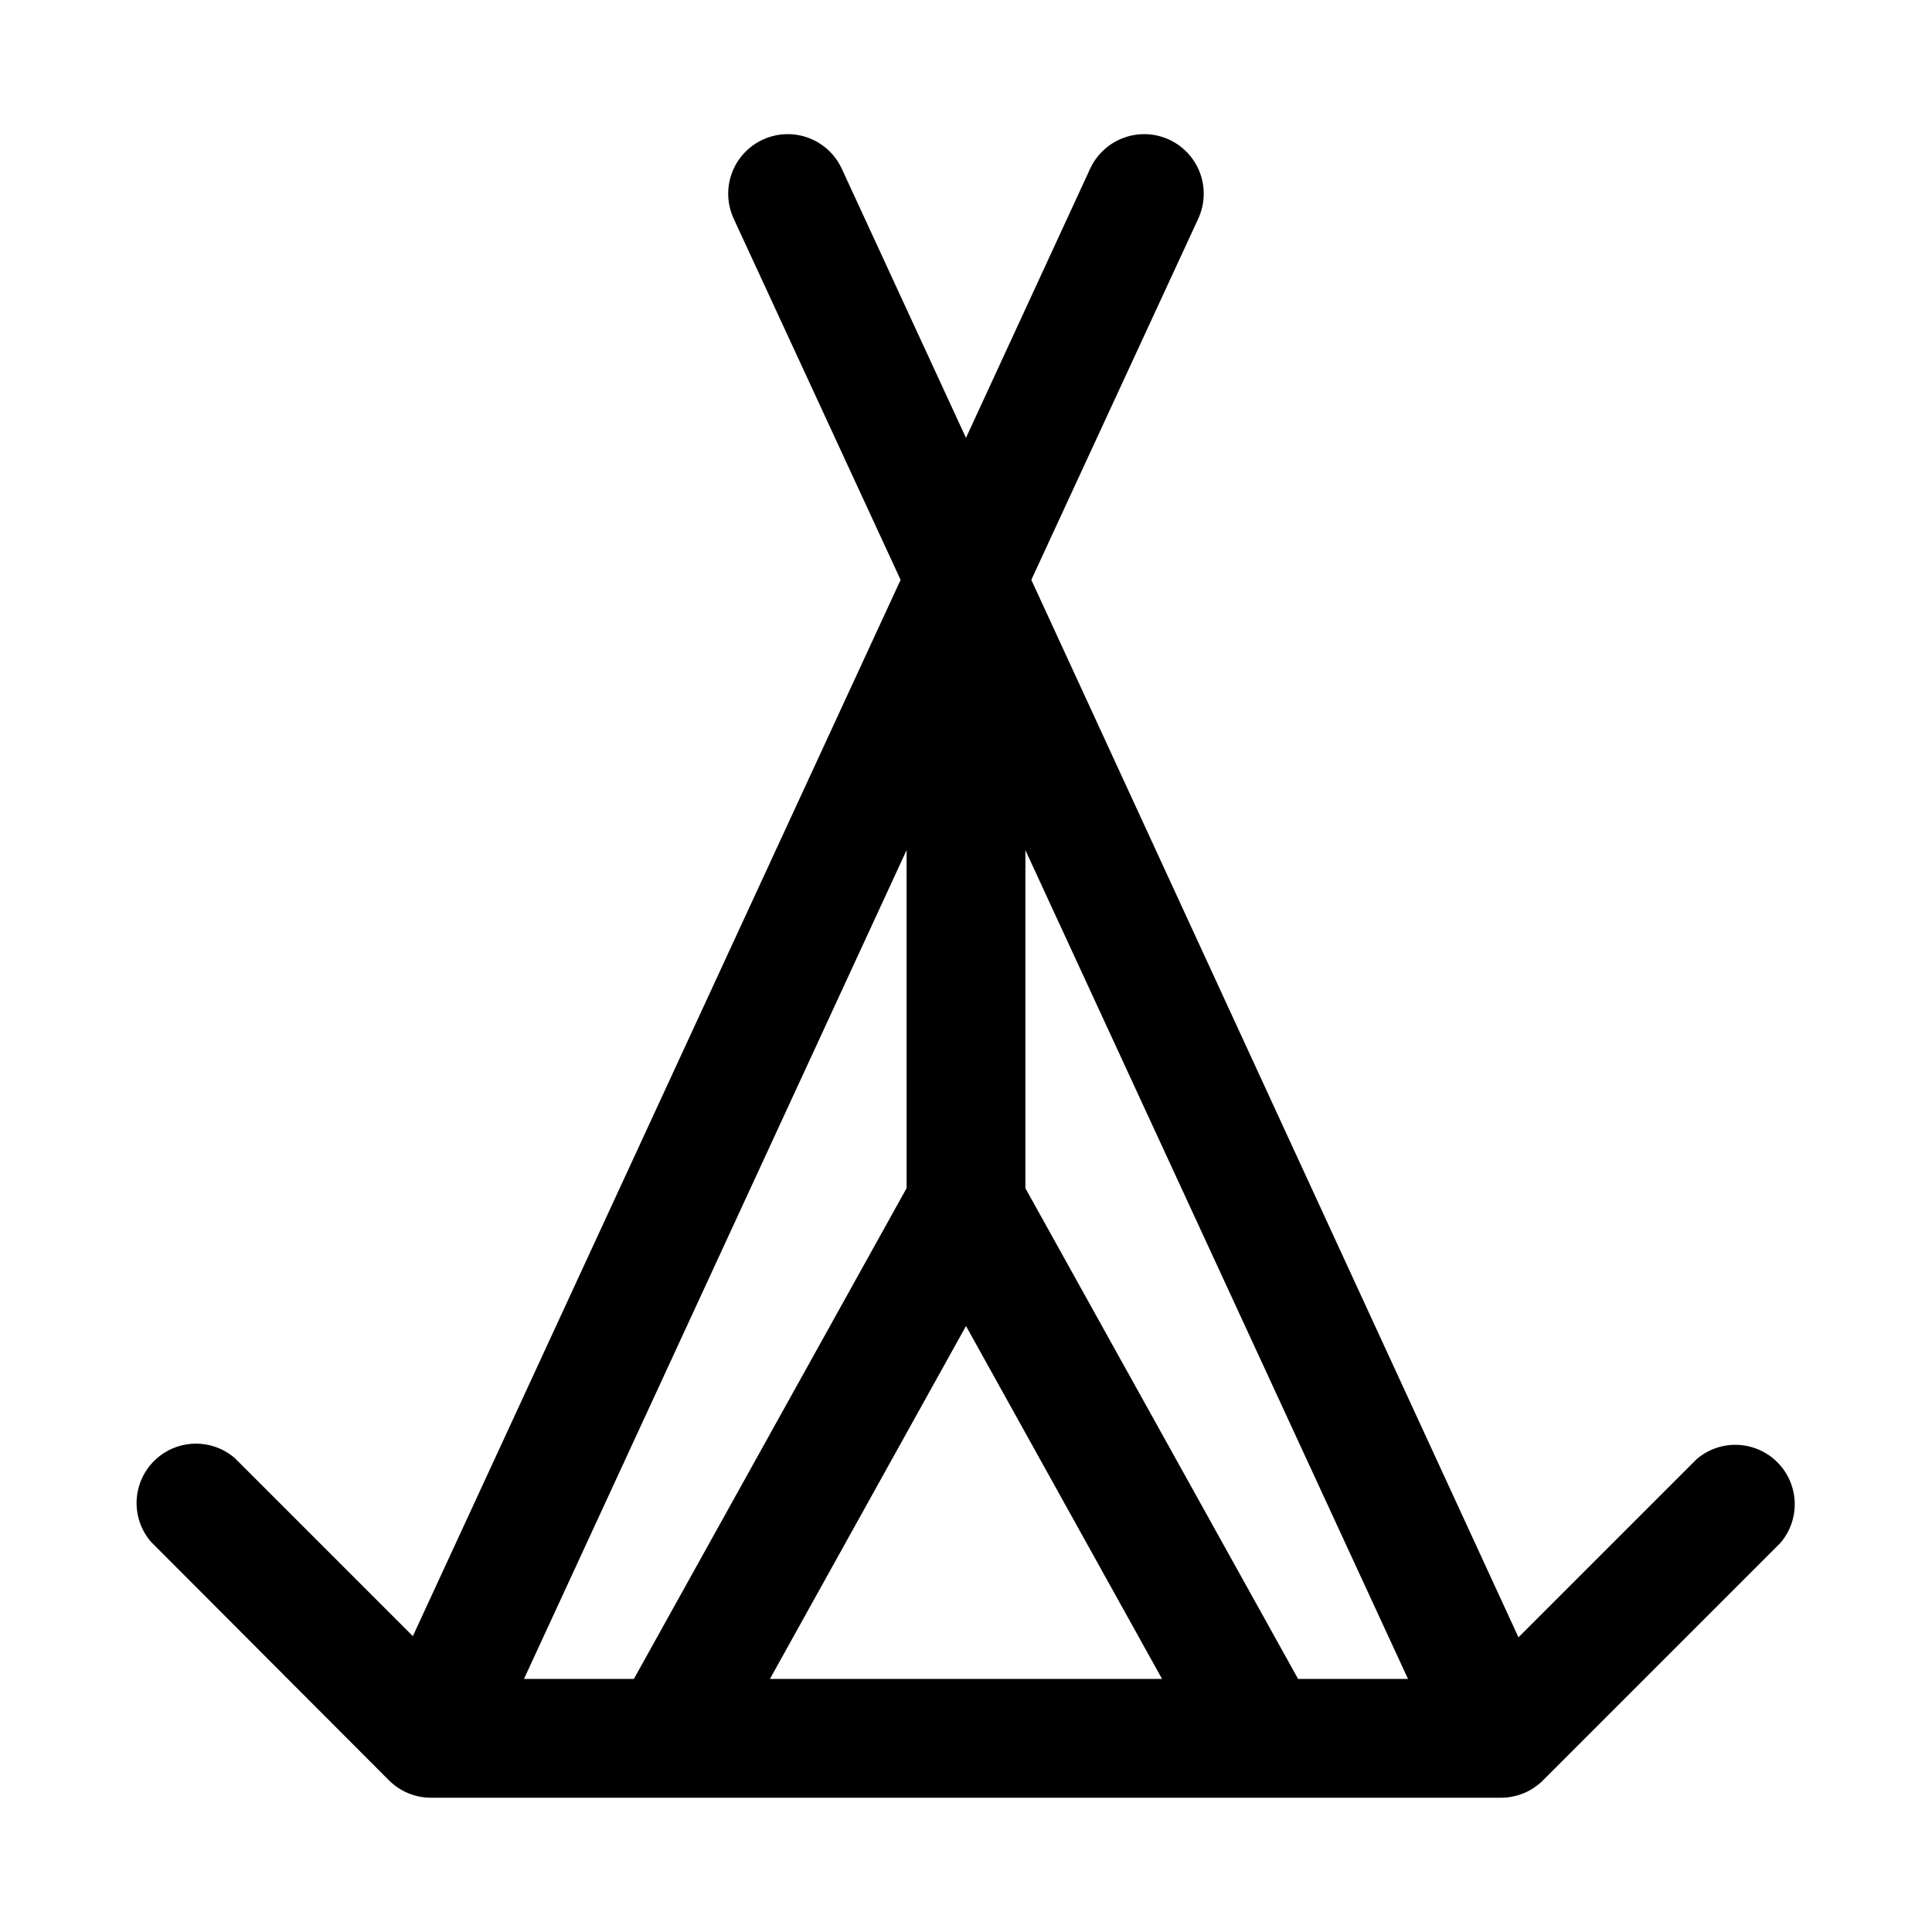 <?xml version="1.0" encoding="UTF-8"?>
<!-- Uploaded to: SVG Repo, www.svgrepo.com, Generator: SVG Repo Mixer Tools -->
<svg fill="#000000" width="800px" height="800px" version="1.1" viewBox="144 144 512 512" xmlns="http://www.w3.org/2000/svg">
 <path d="m247.12 615.85c2.969 2.949 6.992 4.59 11.176 4.566h283.39c4.184 0.023 8.207-1.617 11.18-4.566l62.977-62.977-0.004 0.004c3.473-4.055 4.656-9.59 3.141-14.707-1.512-5.117-5.516-9.121-10.633-10.633-5.117-1.516-10.652-0.332-14.707 3.141l-47.23 47.23-129.1-280.24 44.242-95.723v-0.004c2.363-5.117 1.812-11.109-1.438-15.715-3.25-4.602-8.715-7.125-14.328-6.609-5.613 0.512-10.527 3.981-12.891 9.102l-32.902 71.32-32.906-71.32c-2.363-5.121-7.277-8.59-12.891-9.102-5.613-0.516-11.074 2.008-14.328 6.609-3.25 4.606-3.797 10.598-1.438 15.715l44.242 95.727-129.26 279.93-47.23-47.23h-0.004c-4.051-3.473-9.586-4.652-14.703-3.141-5.117 1.516-9.121 5.516-10.633 10.633-1.516 5.117-0.332 10.652 3.137 14.707zm270.01-26.922h-29.125l-72.266-130.04v-89.586zm-117.13-93.52 51.953 93.52h-103.91zm-15.742-36.527-72.27 130.05h-29.125l101.39-219.63z"/>
</svg>